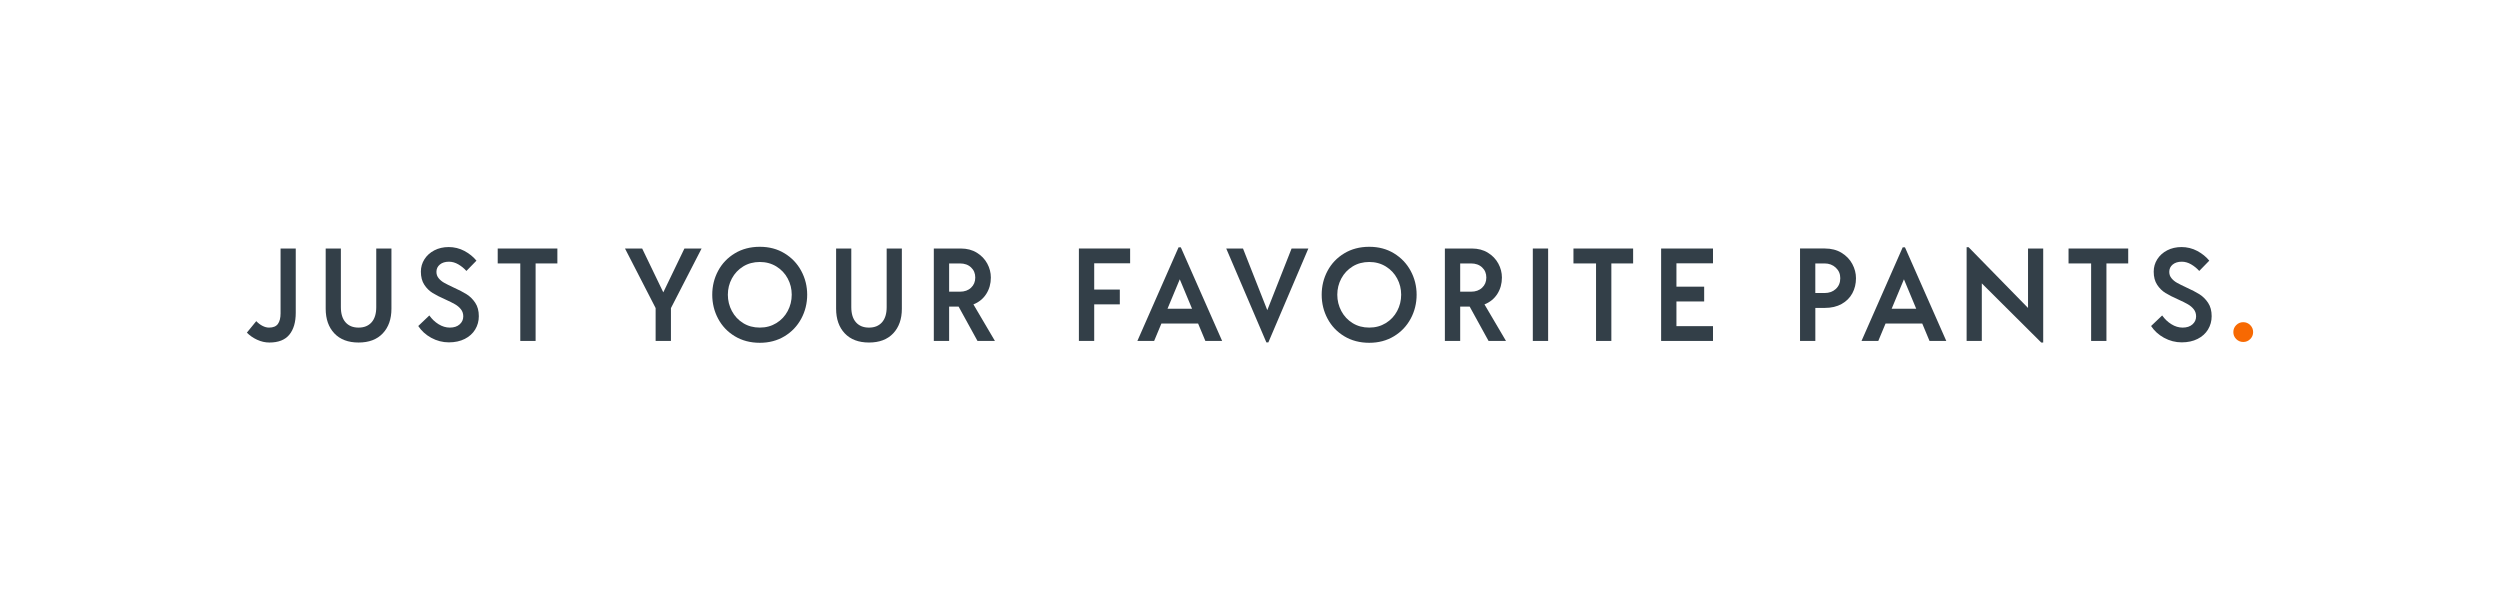 <svg viewBox="0 0 1200 283" xmlns="http://www.w3.org/2000/svg" data-name="Laag 1" id="Laag_1">
  <defs>
    <style>
      .cls-1 {
        fill: #f76902;
      }

      .cls-2 {
        fill: #333f48;
      }
    </style>
  </defs>
  <path d="M123.41,163.08c-1.92-.89-3.56-2.03-4.91-3.42l4.5-5.51c.93.97,1.93,1.73,3.01,2.28,1.08.55,2.12.82,3.14.82,1.99,0,3.4-.59,4.25-1.77.84-1.18,1.27-2.85,1.27-5.01v-31.18h7.29v30.86c0,4.48-1.02,7.98-3.07,10.49s-5.25,3.77-9.6,3.77c-1.99,0-3.94-.44-5.86-1.33Z" class="cls-2"></path>
  <path d="M160.48,160.01c-2.77-2.94-4.15-6.88-4.15-11.82v-28.9h7.29v28.14c0,3.17.75,5.6,2.25,7.29,1.5,1.69,3.58,2.53,6.24,2.53s4.74-.84,6.24-2.53c1.5-1.69,2.25-4.12,2.25-7.29v-28.14h7.29v28.9c0,4.94-1.38,8.88-4.15,11.82-2.77,2.94-6.64,4.4-11.63,4.4s-8.86-1.47-11.63-4.4Z" class="cls-2"></path>
  <path d="M207,162.16c-2.64-1.46-4.72-3.35-6.24-5.67l5.32-5.07c1.23,1.73,2.7,3.14,4.44,4.21s3.53,1.62,5.39,1.62c1.99,0,3.56-.52,4.72-1.55,1.16-1.03,1.74-2.31,1.74-3.83,0-1.31-.37-2.44-1.11-3.39-.74-.95-1.68-1.75-2.82-2.41s-2.68-1.43-4.63-2.31c-2.49-1.1-4.53-2.13-6.12-3.11-1.58-.97-2.93-2.29-4.02-3.96-1.1-1.67-1.65-3.77-1.65-6.31,0-2.15.57-4.13,1.71-5.93,1.14-1.8,2.72-3.22,4.75-4.28,2.03-1.05,4.33-1.58,6.91-1.58s5.22.62,7.54,1.87c2.32,1.25,4.25,2.8,5.77,4.66l-4.82,4.94c-1.14-1.27-2.44-2.32-3.9-3.17-1.46-.84-2.95-1.27-4.47-1.27-1.82,0-3.28.46-4.37,1.36s-1.65,2.08-1.65,3.52c0,1.18.36,2.21,1.08,3.07.72.87,1.6,1.6,2.66,2.19,1.05.59,2.54,1.33,4.44,2.22,2.62,1.18,4.73,2.28,6.34,3.29,1.6,1.01,2.98,2.38,4.12,4.09s1.71,3.86,1.71,6.43c0,2.32-.58,4.45-1.74,6.37-1.16,1.92-2.83,3.43-5.01,4.53-2.18,1.1-4.72,1.65-7.64,1.65s-5.82-.73-8.46-2.19Z" class="cls-2"></path>
  <path d="M267.55,126.45h-10.46v37.2h-7.35v-37.2h-10.84v-7.16h28.64v7.16Z" class="cls-2"></path>
  <path d="M322.05,147.87v15.78h-7.35v-15.78l-14.7-28.58h8.24l10.14,21.04,10.14-21.04h8.24l-14.7,28.58Z" class="cls-2"></path>
  <path d="M352.72,161.4c-3.47-2.09-6.14-4.9-8.02-8.43-1.88-3.53-2.82-7.36-2.82-11.5s.94-7.96,2.82-11.47c1.88-3.51,4.55-6.31,8.02-8.4,3.46-2.09,7.46-3.14,11.98-3.14s8.44,1.04,11.88,3.14c3.44,2.09,6.12,4.9,8.02,8.43s2.85,7.34,2.85,11.44-.95,7.98-2.85,11.5c-1.9,3.53-4.57,6.34-8.02,8.43s-7.41,3.14-11.88,3.14-8.51-1.04-11.98-3.14ZM372.65,155.09c2.35-1.44,4.16-3.37,5.45-5.8,1.29-2.43,1.93-5.04,1.93-7.83s-.64-5.39-1.93-7.79c-1.29-2.41-3.11-4.33-5.45-5.77-2.35-1.44-5-2.15-7.95-2.15s-5.66.72-7.98,2.15c-2.32,1.44-4.13,3.36-5.42,5.77-1.29,2.41-1.93,5.01-1.93,7.79s.64,5.4,1.93,7.83c1.29,2.43,3.09,4.36,5.42,5.8,2.32,1.44,4.98,2.15,7.98,2.15s5.61-.72,7.95-2.15Z" class="cls-2"></path>
  <path d="M405.48,160.01c-2.77-2.94-4.15-6.88-4.15-11.82v-28.9h7.29v28.14c0,3.17.75,5.6,2.25,7.29,1.5,1.69,3.58,2.53,6.24,2.53s4.74-.84,6.24-2.53c1.5-1.69,2.25-4.12,2.25-7.29v-28.14h7.29v28.9c0,4.94-1.38,8.88-4.15,11.82-2.77,2.94-6.64,4.4-11.63,4.4s-8.86-1.47-11.63-4.4Z" class="cls-2"></path>
  <path d="M460.14,147.17h-4.56v16.48h-7.35v-44.36h12.99c2.92,0,5.46.66,7.64,2,2.18,1.33,3.84,3.06,5.01,5.2,1.16,2.13,1.74,4.38,1.74,6.75,0,2.92-.73,5.52-2.19,7.83-1.46,2.3-3.52,3.98-6.18,5.04l10.33,17.55h-8.37l-9.06-16.48ZM455.58,140.01h5.2c2.2,0,3.97-.63,5.32-1.9,1.35-1.27,2.03-2.89,2.03-4.88s-.67-3.61-2.03-4.88c-1.35-1.27-3.13-1.9-5.32-1.9h-5.2v13.56Z" class="cls-2"></path>
  <path d="M525.22,126.38v12.61h12.29v7.1h-12.29v17.55h-7.35v-44.36h24.59v7.1h-17.24Z" class="cls-2"></path>
  <path d="M575.1,155.28h-17.62l-3.49,8.36h-8.05l19.77-44.93h1.08l19.83,44.93h-8.05l-3.49-8.36ZM572.18,148.19l-5.89-14.13-5.89,14.13h11.79Z" class="cls-2"></path>
  <path d="M628.01,119.29l-19.2,45.06h-.95l-19.27-45.06h8.05l11.66,29.59,11.66-29.59h8.05Z" class="cls-2"></path>
  <path d="M645.25,161.4c-3.47-2.09-6.14-4.9-8.02-8.43-1.88-3.53-2.82-7.36-2.82-11.5s.94-7.96,2.82-11.47c1.88-3.51,4.55-6.31,8.02-8.4,3.46-2.09,7.46-3.14,11.98-3.14s8.44,1.04,11.88,3.14,6.12,4.9,8.02,8.43,2.85,7.34,2.85,11.44-.95,7.98-2.85,11.5c-1.9,3.53-4.57,6.34-8.02,8.43s-7.41,3.14-11.88,3.14-8.51-1.04-11.98-3.14ZM665.18,155.09c2.35-1.44,4.16-3.37,5.45-5.8,1.29-2.43,1.93-5.04,1.93-7.83s-.64-5.39-1.93-7.79c-1.29-2.41-3.11-4.33-5.45-5.77-2.35-1.44-5-2.15-7.95-2.15s-5.66.72-7.98,2.15c-2.32,1.44-4.13,3.36-5.42,5.77-1.29,2.41-1.93,5.01-1.93,7.79s.64,5.4,1.93,7.83c1.29,2.43,3.09,4.36,5.42,5.8,2.32,1.44,4.98,2.15,7.98,2.15s5.61-.72,7.95-2.15Z" class="cls-2"></path>
  <path d="M705.45,147.17h-4.56v16.48h-7.35v-44.36h12.99c2.92,0,5.46.66,7.64,2,2.18,1.33,3.84,3.06,5.01,5.2,1.16,2.13,1.74,4.38,1.74,6.75,0,2.92-.73,5.52-2.19,7.83-1.46,2.3-3.52,3.98-6.18,5.04l10.33,17.55h-8.37l-9.06-16.48ZM700.89,140.01h5.2c2.2,0,3.97-.63,5.32-1.9,1.35-1.27,2.03-2.89,2.03-4.88s-.67-3.61-2.03-4.88c-1.35-1.27-3.13-1.9-5.32-1.9h-5.2v13.56Z" class="cls-2"></path>
  <path d="M735.75,119.29h7.35v44.36h-7.35v-44.36Z" class="cls-2"></path>
  <path d="M783.91,126.45h-10.46v37.2h-7.35v-37.2h-10.84v-7.16h28.64v7.16Z" class="cls-2"></path>
  <path d="M804.69,126.38v11.22h13.31v7.1h-13.31v11.85h17.55v7.1h-24.9v-44.36h24.9v7.1h-17.55Z" class="cls-2"></path>
  <path d="M883.94,121.35c2.26,1.37,3.98,3.16,5.16,5.35,1.18,2.2,1.77,4.48,1.77,6.85,0,2.66-.58,5.07-1.74,7.22-1.16,2.15-2.87,3.87-5.13,5.13-2.26,1.27-4.95,1.9-8.08,1.9h-4.56v15.84h-7.35v-44.36h11.91c3.08,0,5.76.69,8.02,2.06ZM881.21,138.68c1.41-1.31,2.12-3.02,2.12-5.13s-.72-3.72-2.15-5.07c-1.44-1.35-3.23-2.03-5.39-2.03h-4.44v14.2h4.44c2.2,0,4-.65,5.42-1.96Z" class="cls-2"></path>
  <path d="M922.69,155.28h-17.62l-3.49,8.36h-8.05l19.77-44.93h1.08l19.83,44.93h-8.05l-3.49-8.36ZM919.78,148.19l-5.89-14.13-5.89,14.13h11.79Z" class="cls-2"></path>
  <path d="M980.74,119.29v45.12h-.95l-28.52-28.39v27.63h-7.29v-44.99h.95l28.52,29.15v-28.52h7.29Z" class="cls-2"></path>
  <path d="M1021.55,126.45h-10.46v37.2h-7.35v-37.2h-10.84v-7.16h28.64v7.16Z" class="cls-2"></path>
  <path d="M1038.76,162.16c-2.64-1.46-4.72-3.35-6.24-5.67l5.32-5.07c1.23,1.73,2.7,3.14,4.44,4.21,1.73,1.08,3.53,1.62,5.39,1.62,1.99,0,3.56-.52,4.72-1.55,1.16-1.03,1.74-2.31,1.74-3.83,0-1.31-.37-2.44-1.11-3.39-.74-.95-1.68-1.75-2.82-2.41s-2.68-1.43-4.63-2.31c-2.49-1.1-4.53-2.13-6.12-3.11-1.58-.97-2.93-2.29-4.02-3.96-1.1-1.67-1.65-3.77-1.65-6.31,0-2.15.57-4.13,1.71-5.93,1.14-1.8,2.72-3.22,4.75-4.28,2.03-1.05,4.33-1.58,6.91-1.58s5.22.62,7.54,1.87c2.32,1.25,4.25,2.8,5.77,4.66l-4.82,4.94c-1.14-1.27-2.44-2.32-3.9-3.17-1.46-.84-2.95-1.27-4.47-1.27-1.82,0-3.28.46-4.37,1.36s-1.65,2.08-1.65,3.52c0,1.18.36,2.21,1.08,3.07.72.87,1.6,1.6,2.66,2.19,1.05.59,2.54,1.33,4.44,2.22,2.62,1.18,4.73,2.28,6.34,3.29,1.6,1.01,2.98,2.38,4.12,4.09,1.14,1.71,1.71,3.86,1.71,6.43,0,2.32-.58,4.45-1.74,6.37-1.16,1.92-2.83,3.43-5.01,4.53-2.18,1.1-4.72,1.65-7.64,1.65s-5.82-.73-8.46-2.19Z" class="cls-2"></path>
  <path d="M1073.39,162.76c-.93-.93-1.39-2.05-1.39-3.36s.46-2.43,1.39-3.36,2.05-1.39,3.36-1.39,2.43.46,3.36,1.39,1.39,2.05,1.39,3.36-.46,2.43-1.39,3.36c-.93.93-2.05,1.39-3.36,1.39s-2.43-.47-3.36-1.39Z" class="cls-1"></path>
</svg>